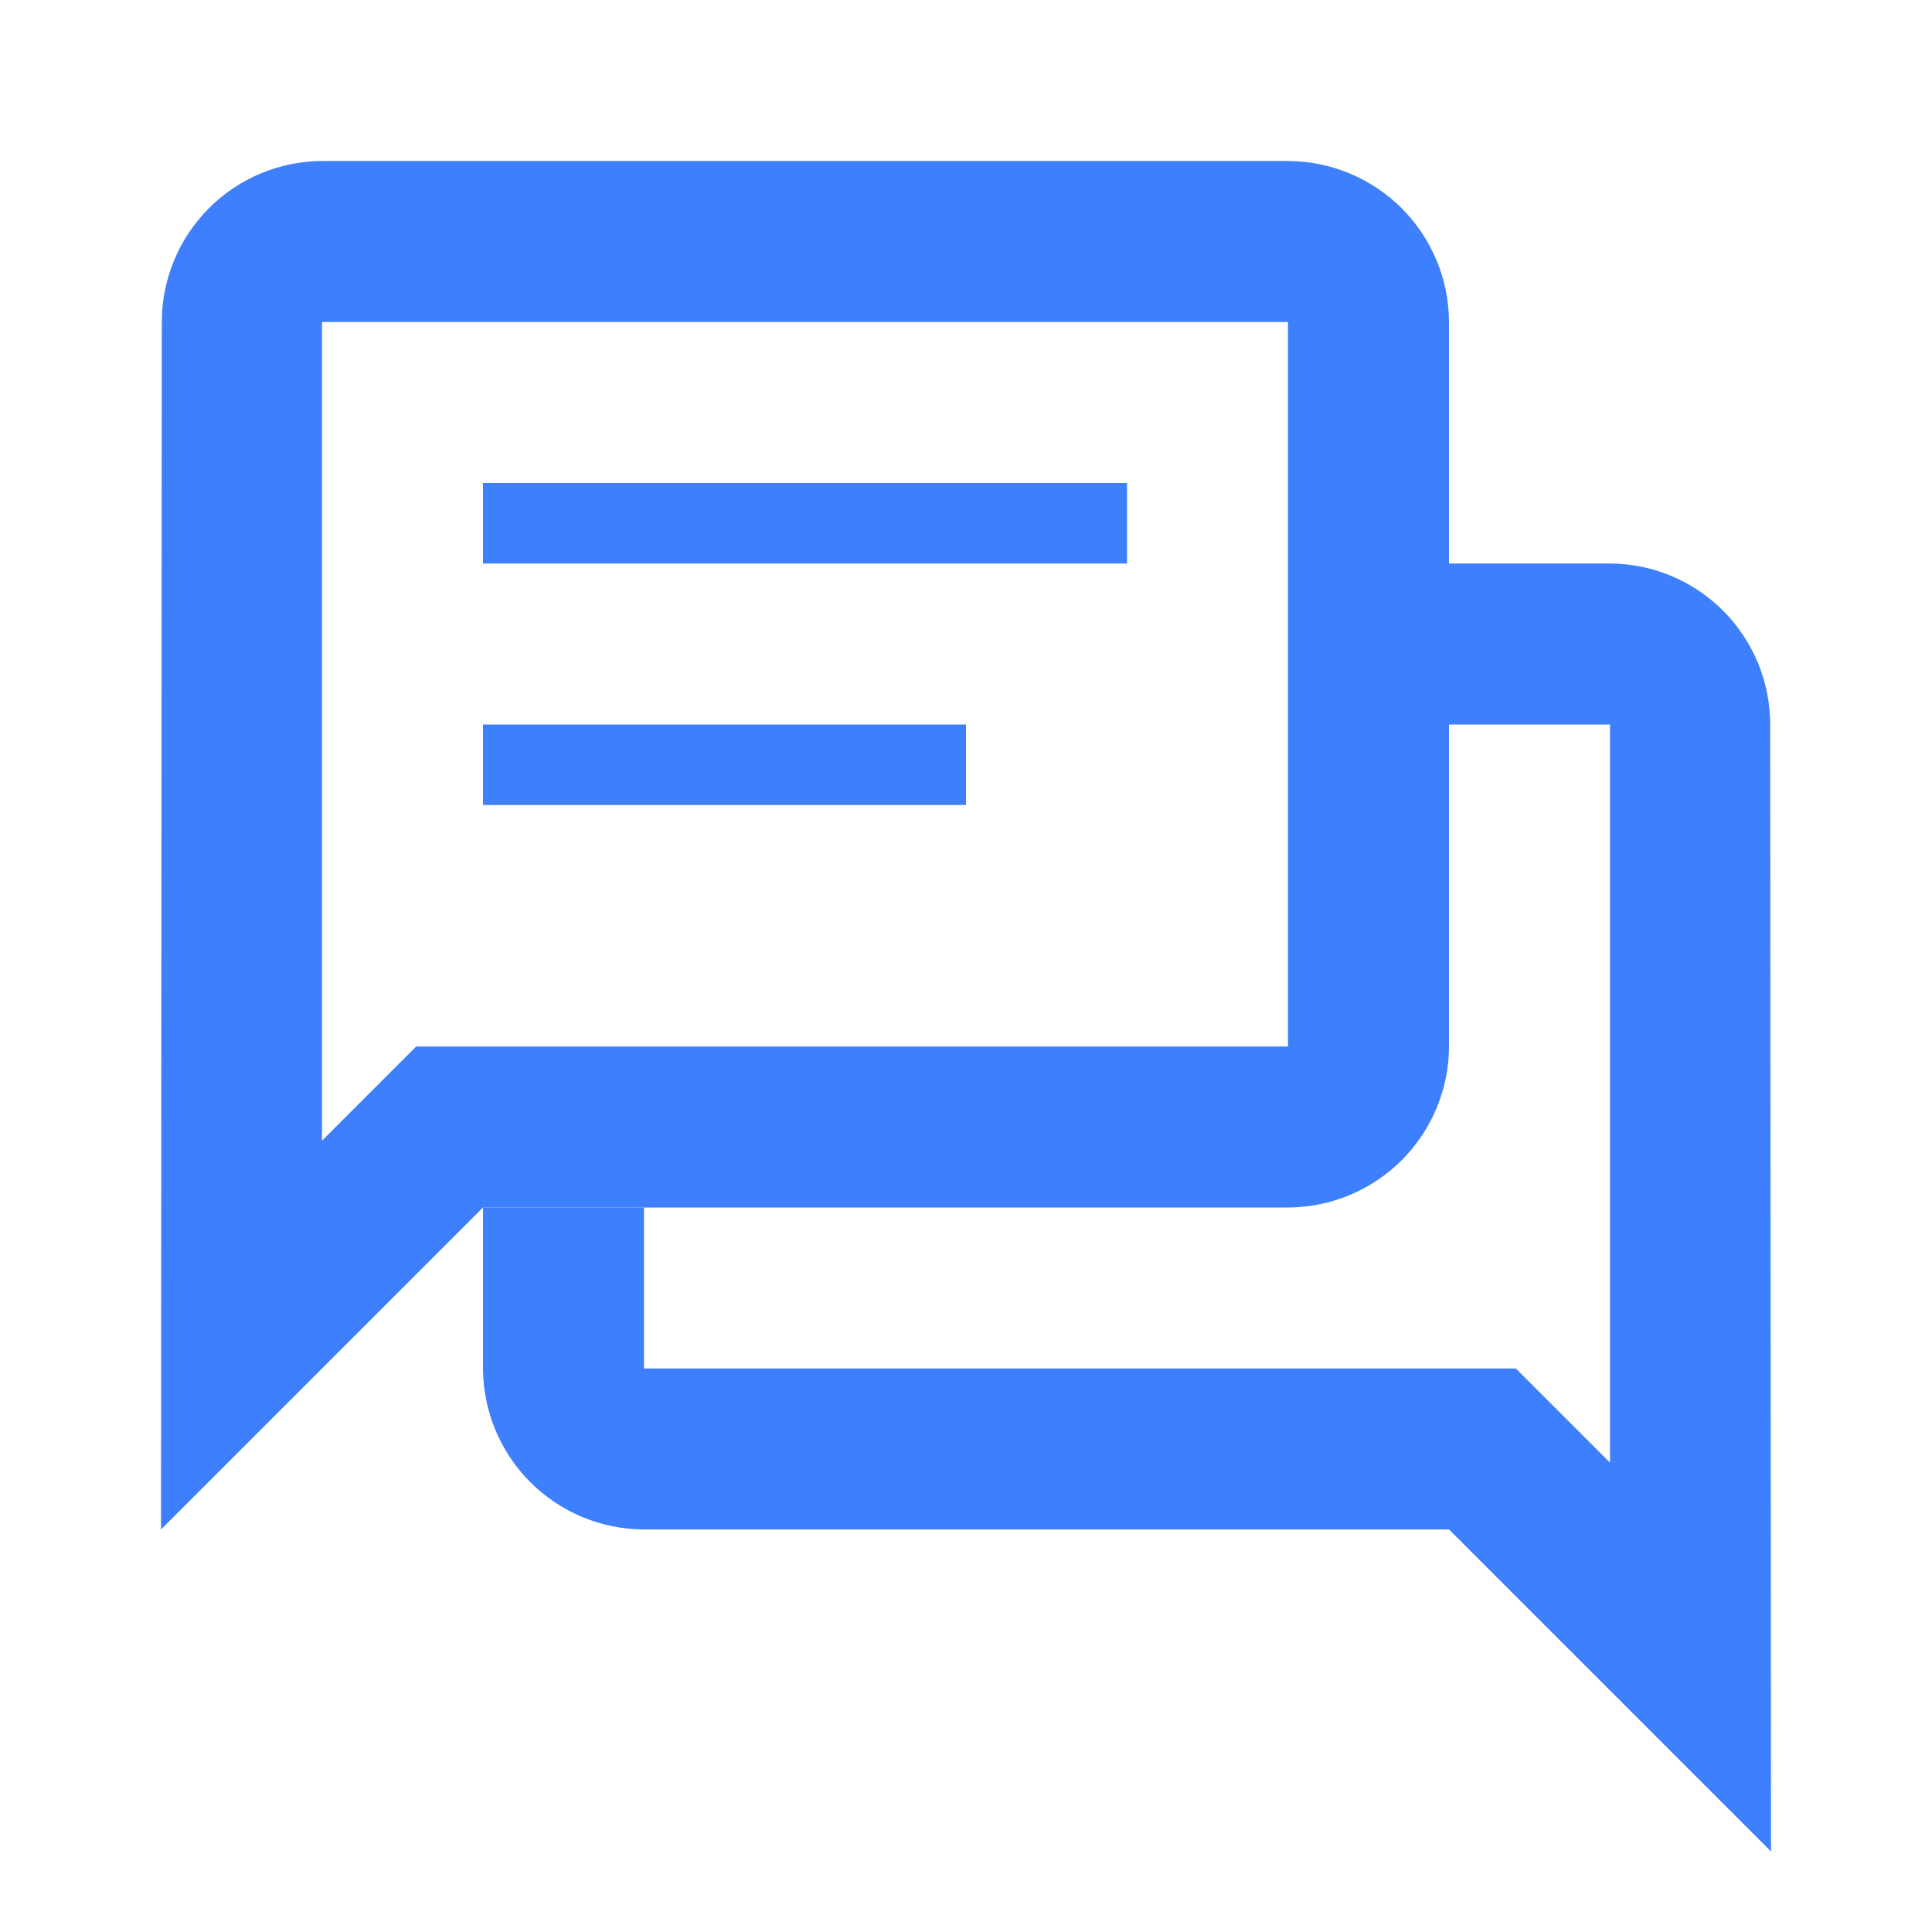 <svg width="48" height="48" viewBox="0 0 48 48" fill="none" xmlns="http://www.w3.org/2000/svg">
<path d="M32 4H8C6.943 4.005 5.93 4.429 5.185 5.179C4.439 5.928 4.02 6.943 4.02 8L4 38L12 30H32C33.06 29.997 34.075 29.574 34.825 28.825C35.574 28.076 35.997 27.06 36 26V8C35.997 6.94 35.574 5.925 34.825 5.175C34.075 4.426 33.06 4.003 32 4ZM32 26H10.34L9.16 27.18L8 28.34V8H32V26ZM12 12H28V14H12V12ZM12 18H24V20H12V18Z" fill="#3D7FFC"/>
<path d="M43.98 18C43.98 16.943 43.561 15.928 42.816 15.179C42.07 14.429 41.057 14.005 40 14H36V18H40V36.339L38.84 35.179L37.66 33.999H16V29.999H12V33.999C12.003 35.059 12.426 36.075 13.175 36.824C13.925 37.573 14.94 37.996 16 37.999H36L44 45.999L43.98 18Z" fill="#3D7FFC"/>
</svg>
